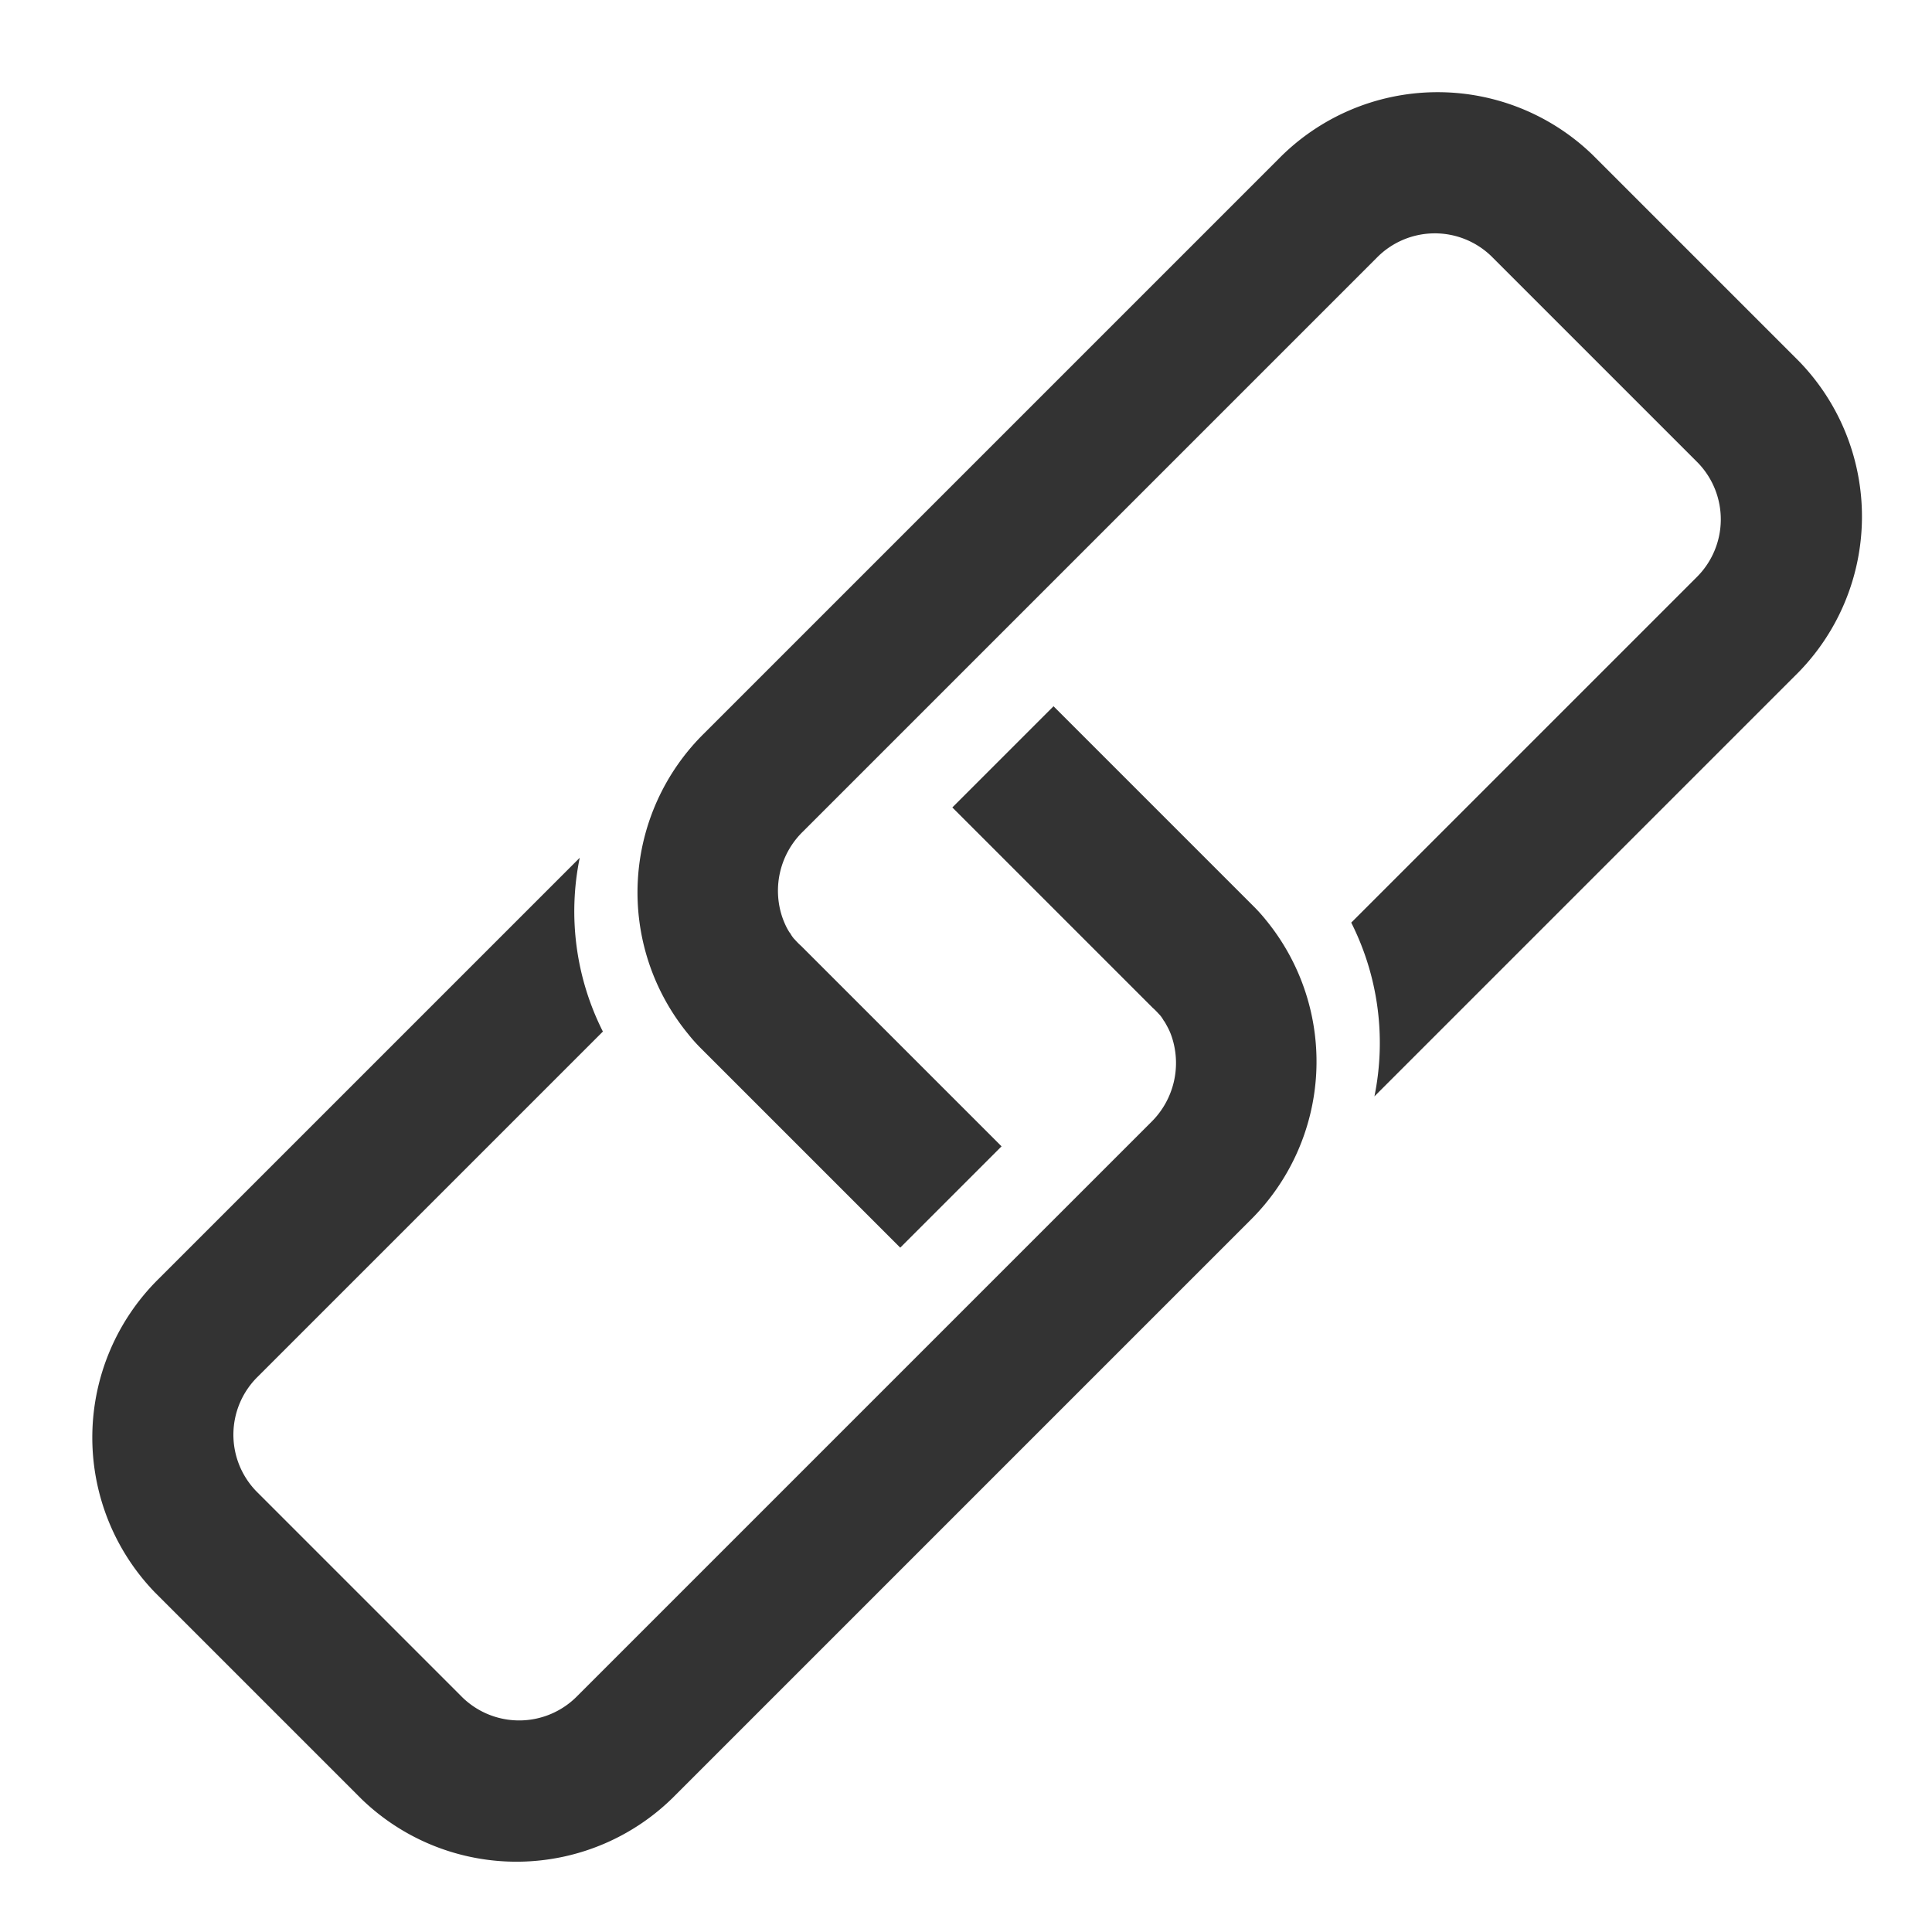 <svg xmlns="http://www.w3.org/2000/svg" viewBox="0 0 39 39" width="39" height="39"><g transform="translate(0 29.018) rotate(-45)"><g id="_1" transform="translate(0 0)"><path d="M22.587,4.6v5.713a1.553,1.553,0,0,1,0,.177.124.124,0,0,0,0,.028.682.682,0,0,1-.027.147.134.134,0,0,0,0,.015c-.013.052-.027.1-.044.154h0a1.276,1.276,0,0,1-.065.16,1.672,1.672,0,0,1-1.508.936H4.553a1.643,1.643,0,0,1-1.662-1.618V4.427A1.641,1.641,0,0,1,4.553,2.811H14.4A5.387,5.387,0,0,1,16.55,0h-12A4.5,4.5,0,0,0,0,4.427v5.891a4.5,4.5,0,0,0,4.553,4.427H20.923a4.506,4.506,0,0,0,4.533-4.061,3.324,3.324,0,0,0,.02-.365V4.6Z" fill="#333"/><path d="M2.892,10.14V4.427a1.554,1.554,0,0,1,0-.177.107.107,0,0,0,0-.028.682.682,0,0,1,.027-.147.052.052,0,0,1,0-.015,1.217,1.217,0,0,1,.044-.154h0c.02-.054.042-.108.067-.16a1.668,1.668,0,0,1,1.526-.934H20.925a1.641,1.641,0,0,1,1.664,1.618v5.888a1.643,1.643,0,0,1-1.664,1.62H11.077a5.4,5.4,0,0,1-2.149,2.811h12a4.5,4.5,0,0,0,4.553-4.427V4.427A4.5,4.5,0,0,0,20.925,0H4.556A4.506,4.506,0,0,0,.022,4.061,3.326,3.326,0,0,0,0,4.427V10.14Z" transform="translate(15.56 0)" fill="#333"/></g></g></svg>